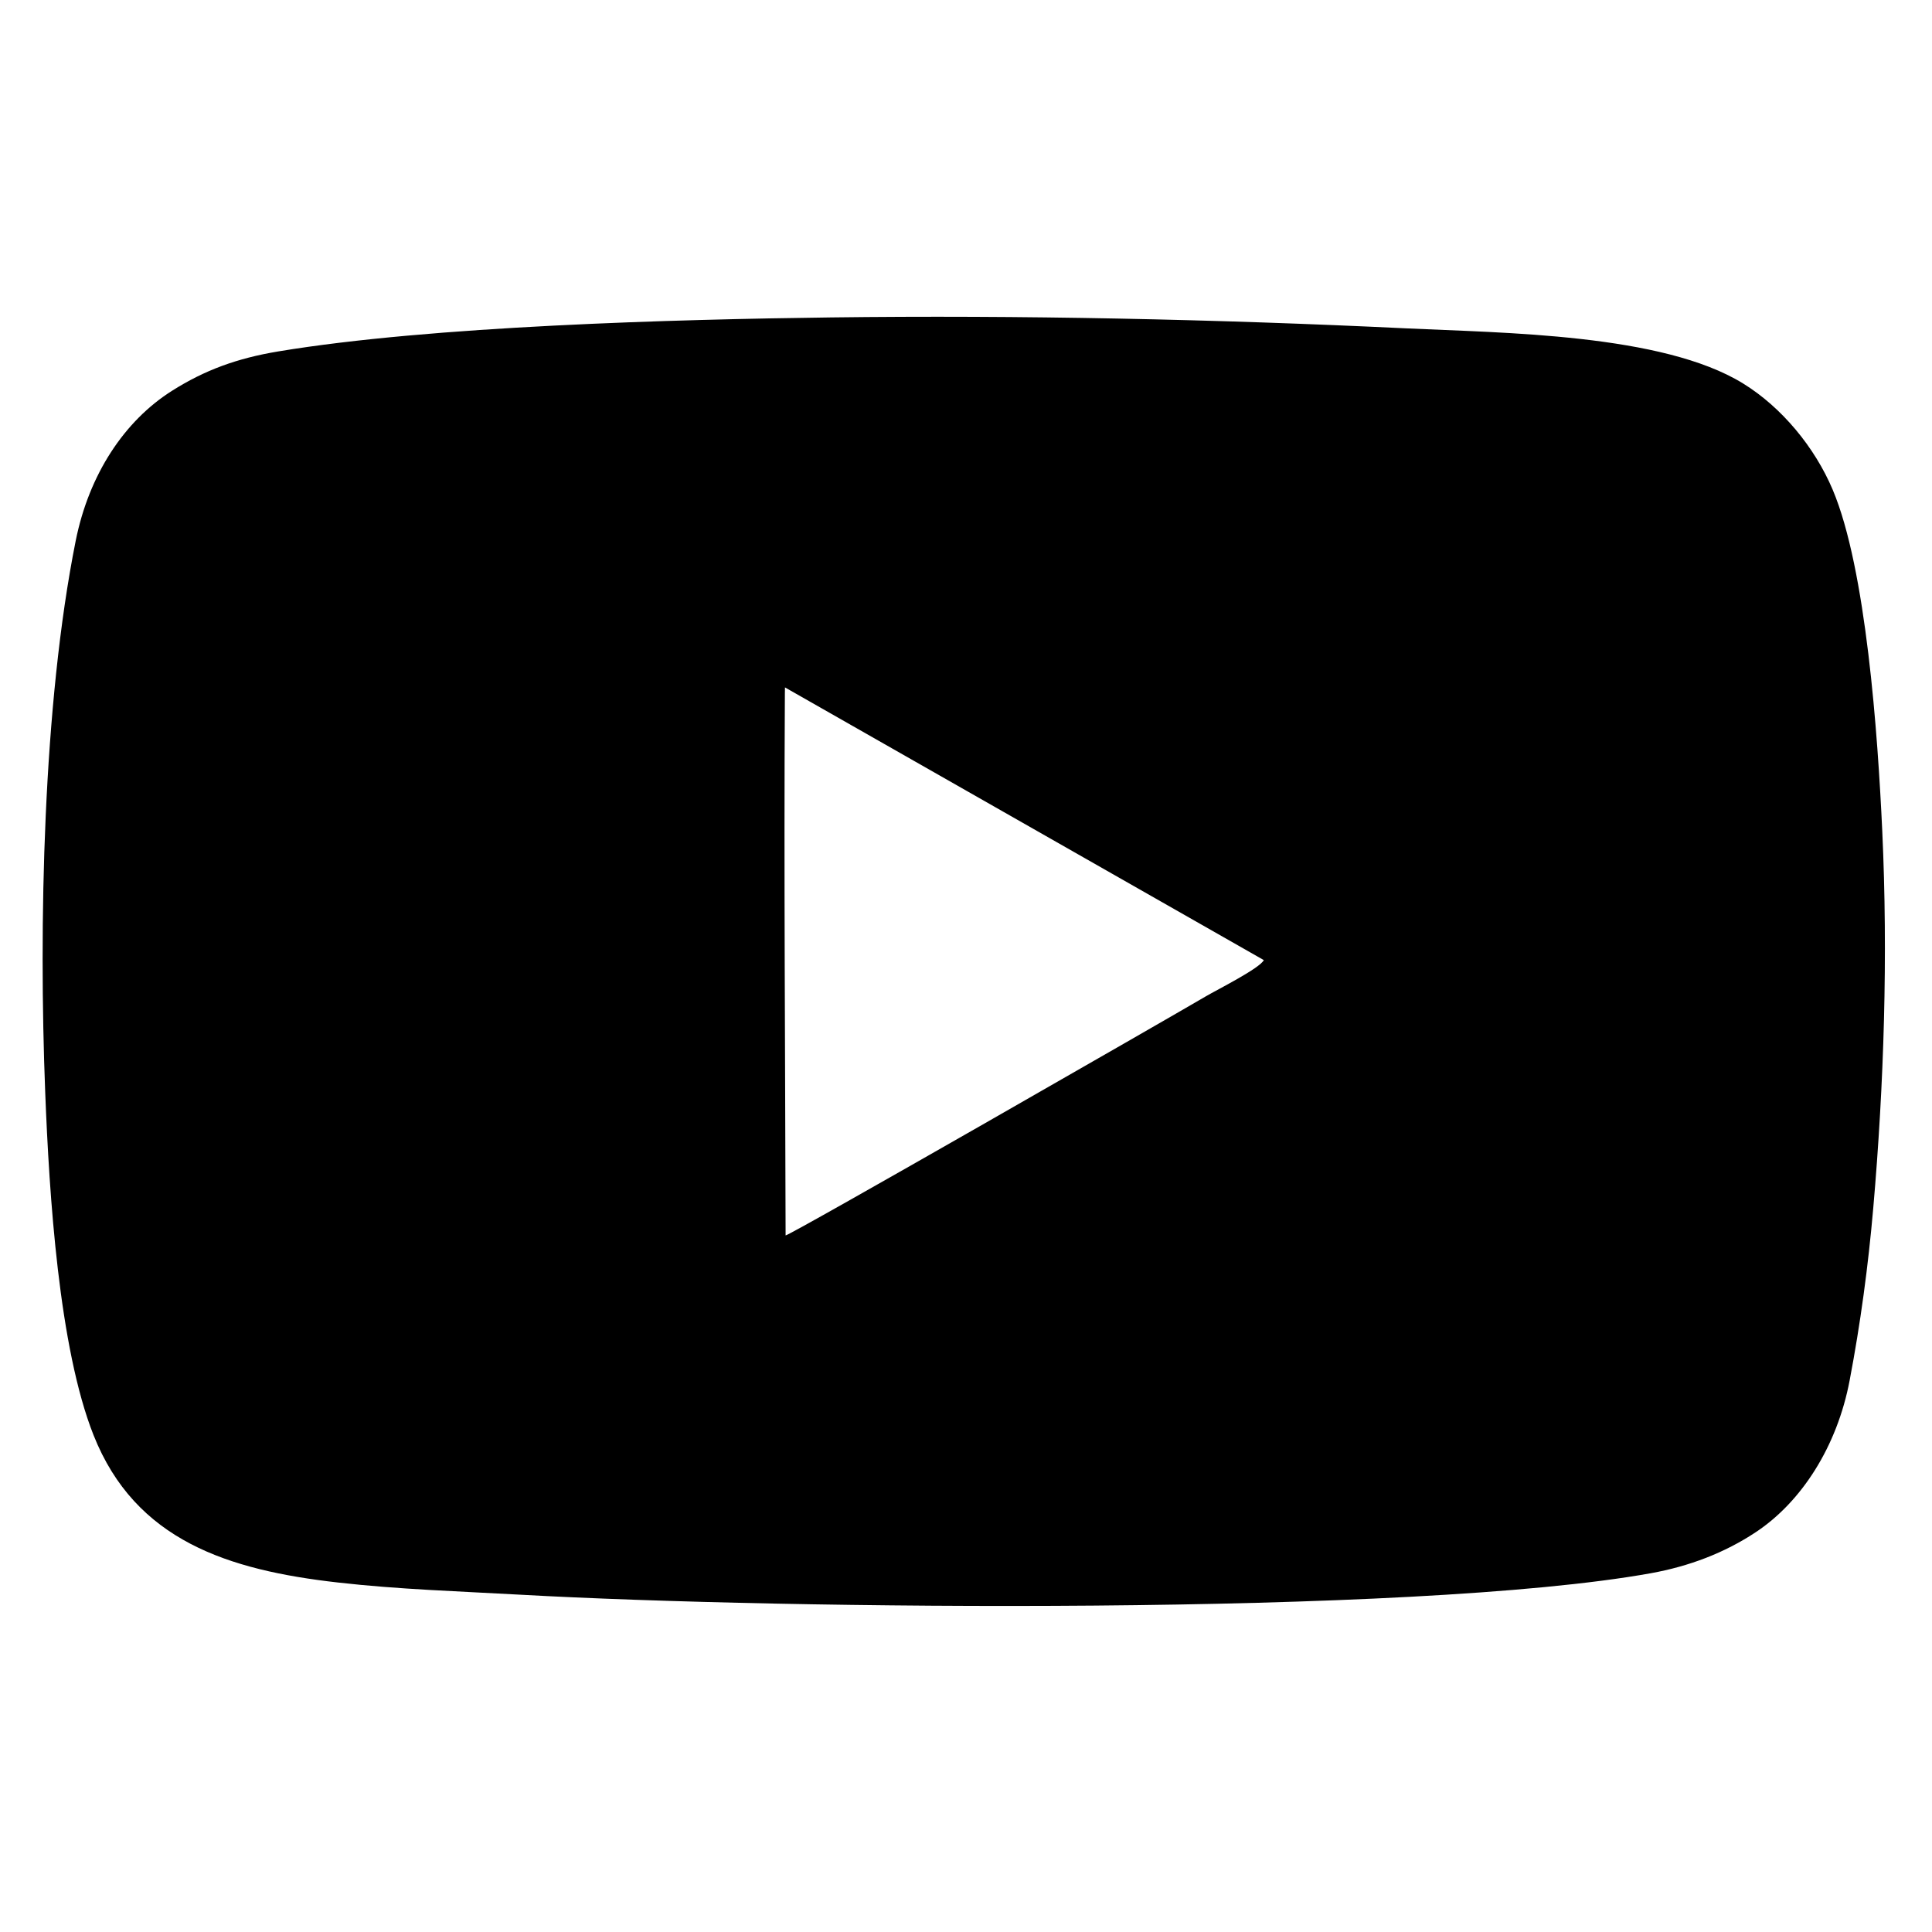 <?xml version="1.0" encoding="utf-8"?>
<!-- Generator: Adobe Illustrator 27.6.1, SVG Export Plug-In . SVG Version: 6.00 Build 0)  -->
<svg version="1.1" id="Layer_1" xmlns="http://www.w3.org/2000/svg" xmlns:xlink="http://www.w3.org/1999/xlink" x="0px" y="0px"
	 viewBox="0 0 400 400" style="enable-background:new 0 0 400 400;" xml:space="preserve">
<style type="text/css">
	.st0{display:none;}
	.st1{display:inline;}
	.st2{fill-rule:evenodd;clip-rule:evenodd;}
</style>
<g class="st0">
	<path class="st1" d="M301.97,77.87V11.03H242.9c-46.85,0-84.84,37.98-84.84,84.84v61.14H98.03v69.77h60.04v163.07h73.29V225.71
		h54.88l10.47-69.27h-65.35v-49.3c0-16.17,13.1-29.27,29.27-29.27C260.63,77.87,301.97,77.87,301.97,77.87z"/>
</g>
<path class="st2" d="M162.65,255.78c-0.08-37.12-0.36-75.15-0.15-112.15l0.02-1.31l99.14,56.46c-0.86,1.72-9.66,6.12-11.97,7.48
	C242.65,210.4,163.62,255.78,162.65,255.78L162.65,255.78z M172.01,65.72c-31.98,0.4-82.75,1.77-114.41,7.04
	c-8.48,1.41-15.2,3.85-22.02,8.17c-9.81,6.21-17.15,17.25-19.91,31.05C8.87,146,8.02,191.78,9.36,226.14
	c0.83,21.32,2.83,52.86,10,70.97c8.67,21.88,27.94,27.96,50.59,30.53c12.54,1.43,25.37,1.83,38.05,2.54
	c54.18,3.02,184.34,4.44,233.79-4.46c7.97-1.44,15.25-4.22,21.68-8.47c9.53-6.29,16.89-17.79,19.48-31.46
	c2.22-11.67,3.84-23.61,4.89-35.7c2.23-25.68,3.06-52.2,1.86-78.08c-0.92-19.87-3.33-54.23-10.26-70.62
	c-3.71-8.77-10.53-17.05-18.56-22c-16.7-10.3-49.61-10.45-69.8-11.41C251.97,66.1,211.06,65.22,172.01,65.72L172.01,65.72z"/>
</svg>
